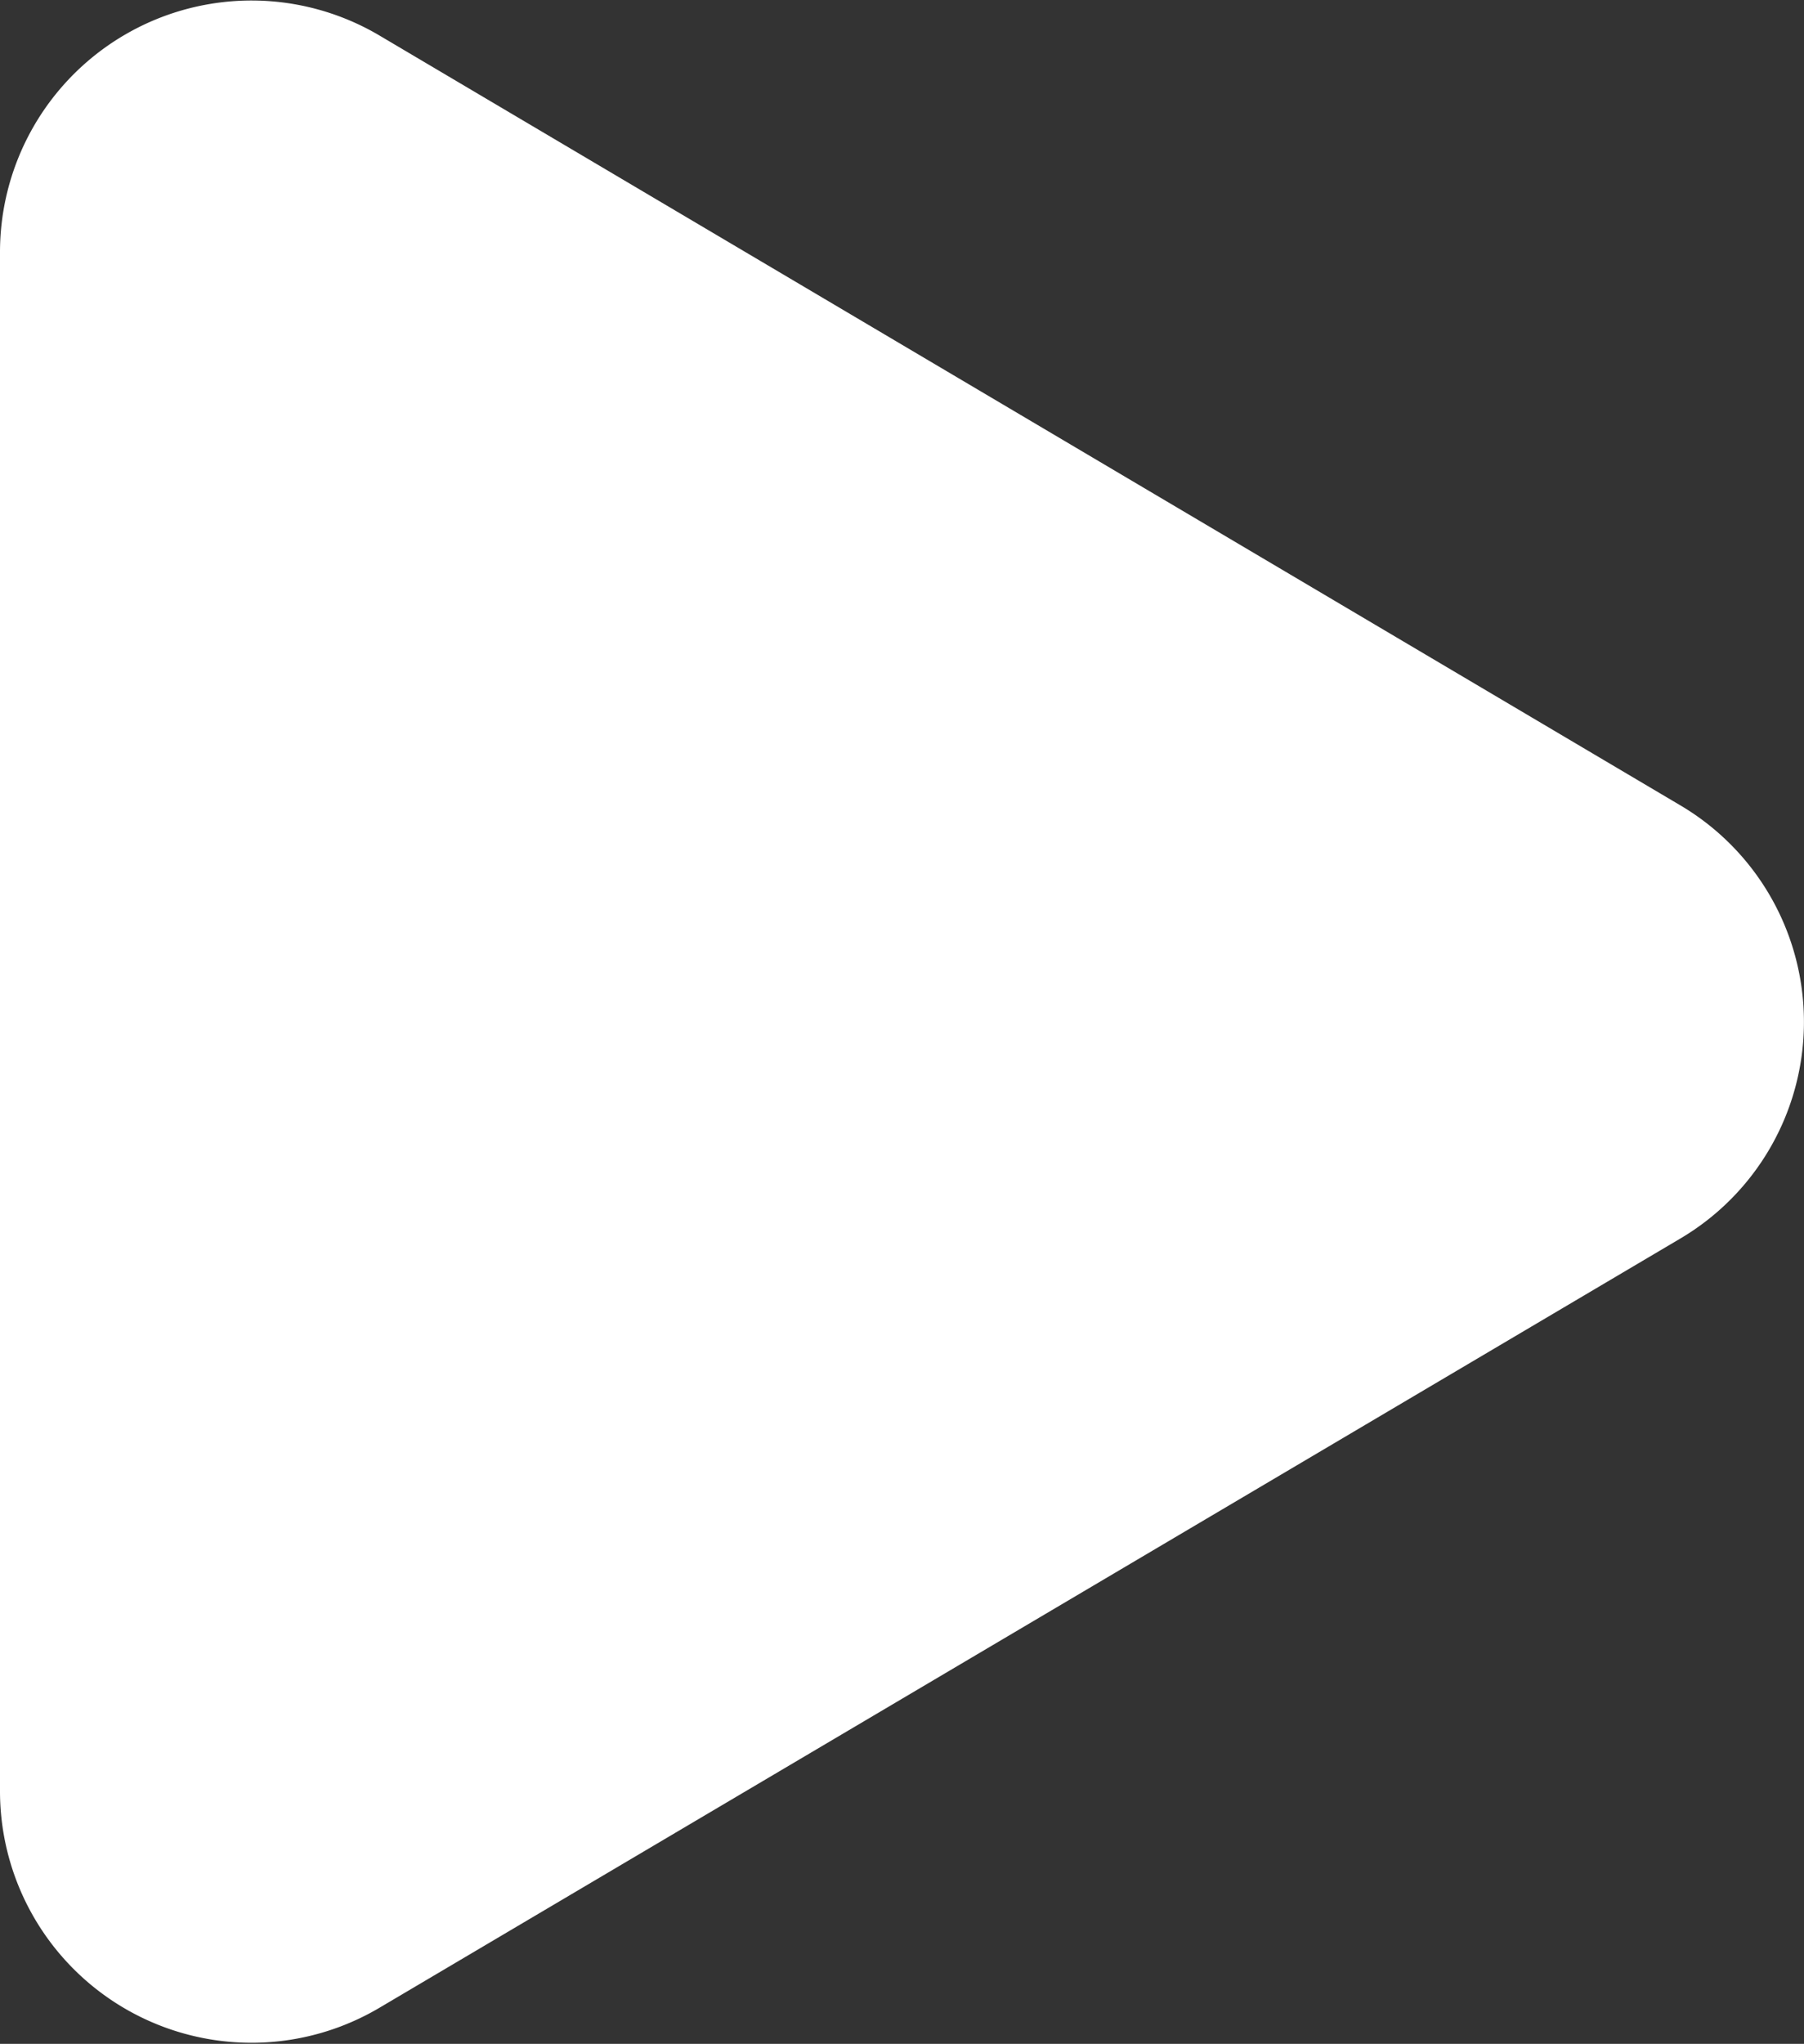 <svg xmlns="http://www.w3.org/2000/svg" width="12" height="13.588" viewBox="0 0 12 13.588">
  <rect x="0" y="0" width="12" height="13.588" fill="#333333" stroke="none"/>
  <path id="Path_118713" data-name="Path 118713" d="M12.333,9.188l8.655,5.119a1.672,1.672,0,0,1,0,2.878L12.333,22.3a1.673,1.673,0,0,1-2.524-1.44V10.628a1.673,1.673,0,0,1,2.524-1.44Z" transform="translate(-9.809 -8.952)" fill="#fff"/>
</svg>
